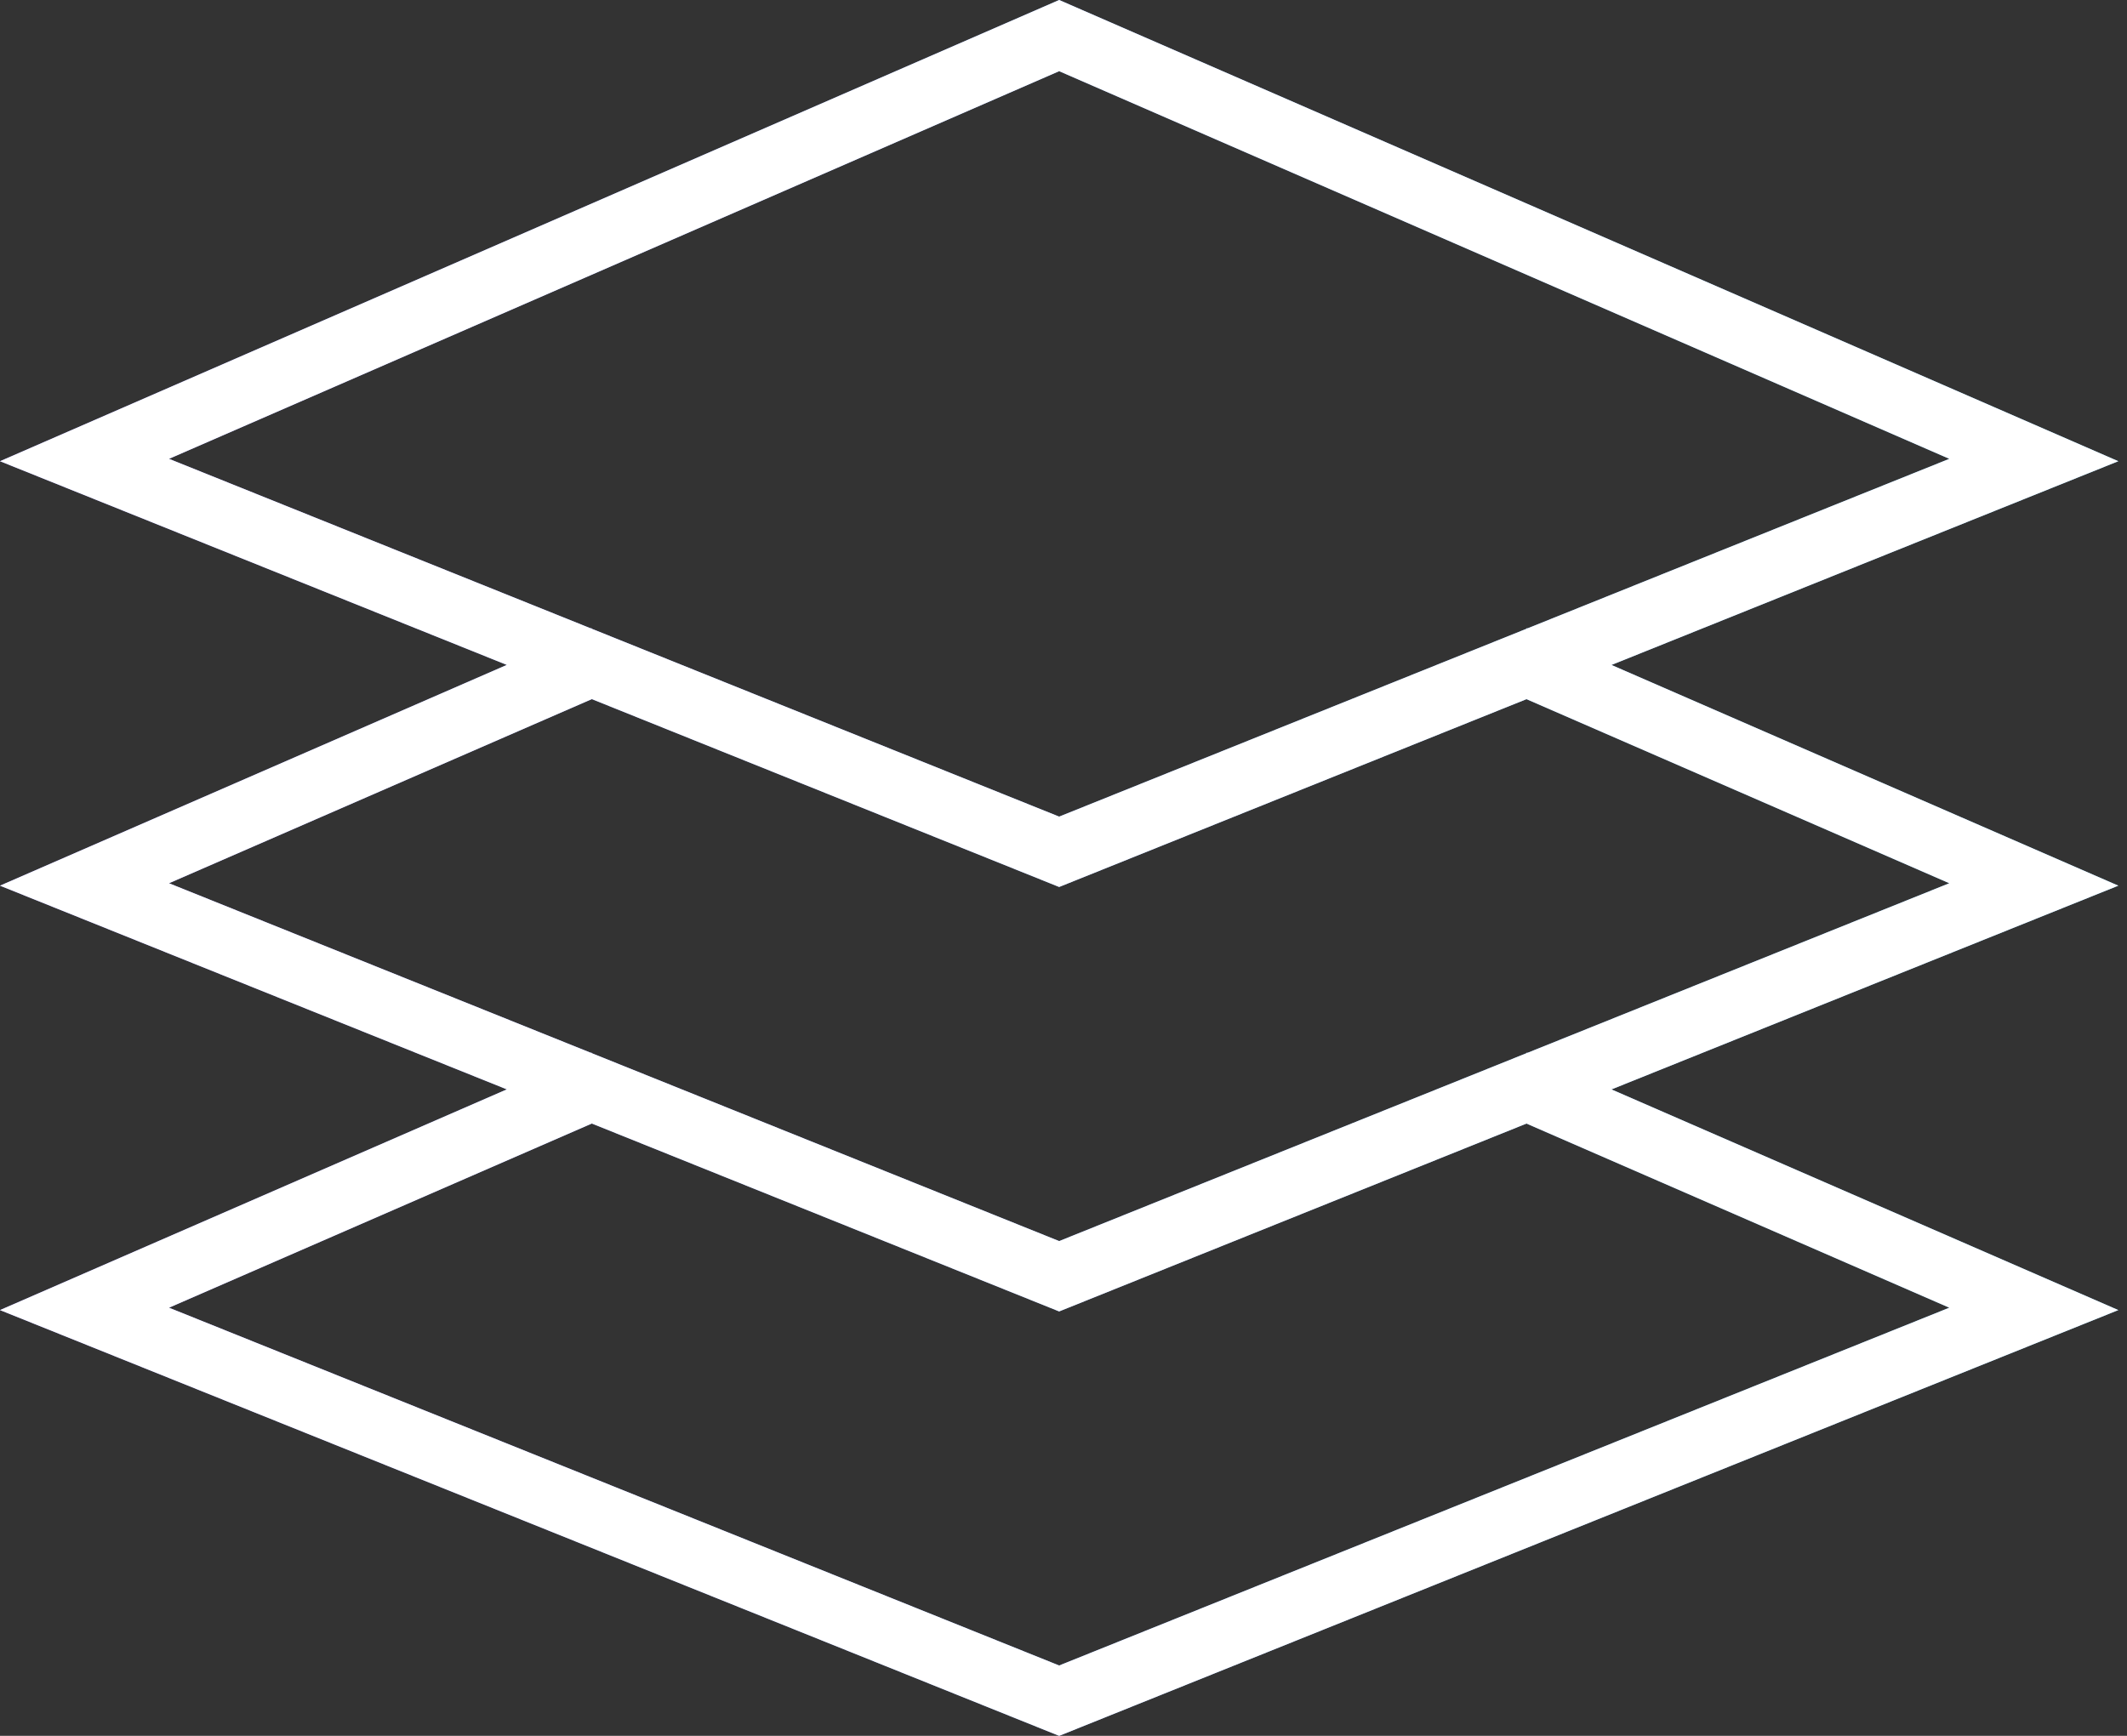 <svg width="49" height="40" viewBox="0 0 49 40" fill="none" xmlns="http://www.w3.org/2000/svg">
<rect x="0" y="0" width="49" height="40" fill="#333333" stroke="none"/>
<path d="M24.4 0L0 10.628L11.676 15.322L0 20.409L11.676 25.103L0 30.189L24.4 40L48.8 30.189L37.123 25.104L48.8 20.409L37.123 15.323L48.8 10.628L24.4 0ZM44.907 30.134L24.4 38.379L3.893 30.134L13.634 25.89L24.4 30.22L35.166 25.891L44.907 30.134ZM44.907 20.353L35.189 24.261L35.175 24.255L35.169 24.268L24.4 28.599L13.63 24.268L13.624 24.254L13.61 24.26L3.893 20.353L13.634 16.11L24.4 20.439L35.166 16.111L44.907 20.353ZM35.175 14.474L35.169 14.488L24.4 18.818L13.63 14.488L13.624 14.474L13.61 14.48L3.893 10.573L24.4 1.64L44.907 10.573L35.189 14.48L35.175 14.474Z" fill="url(#paint0_linear_2167_3358)"/>
<path d="M24.4 0L0 10.628L11.676 15.322L0 20.409L11.676 25.103L0 30.189L24.4 40L48.8 30.189L37.123 25.104L48.8 20.409L37.123 15.323L48.8 10.628L24.4 0ZM44.907 30.134L24.4 38.379L3.893 30.134L13.634 25.89L24.4 30.22L35.166 25.891L44.907 30.134ZM44.907 20.353L35.189 24.261L35.175 24.255L35.169 24.268L24.4 28.599L13.63 24.268L13.624 24.254L13.61 24.26L3.893 20.353L13.634 16.11L24.4 20.439L35.166 16.111L44.907 20.353ZM35.175 14.474L35.169 14.488L24.4 18.818L13.63 14.488L13.624 14.474L13.61 14.48L3.893 10.573L24.4 1.64L44.907 10.573L35.189 14.48L35.175 14.474Z" fill="white"/>
<defs>
<linearGradient id="paint0_linear_2167_3358" x1="1.35223e-07" y1="24.444" x2="48.8" y2="24.444" gradientUnits="userSpaceOnUse">
<stop stop-color="#8F88FF"/>
<stop offset="1" stop-color="#5CB0E9"/>
</linearGradient>
</defs>
</svg>
